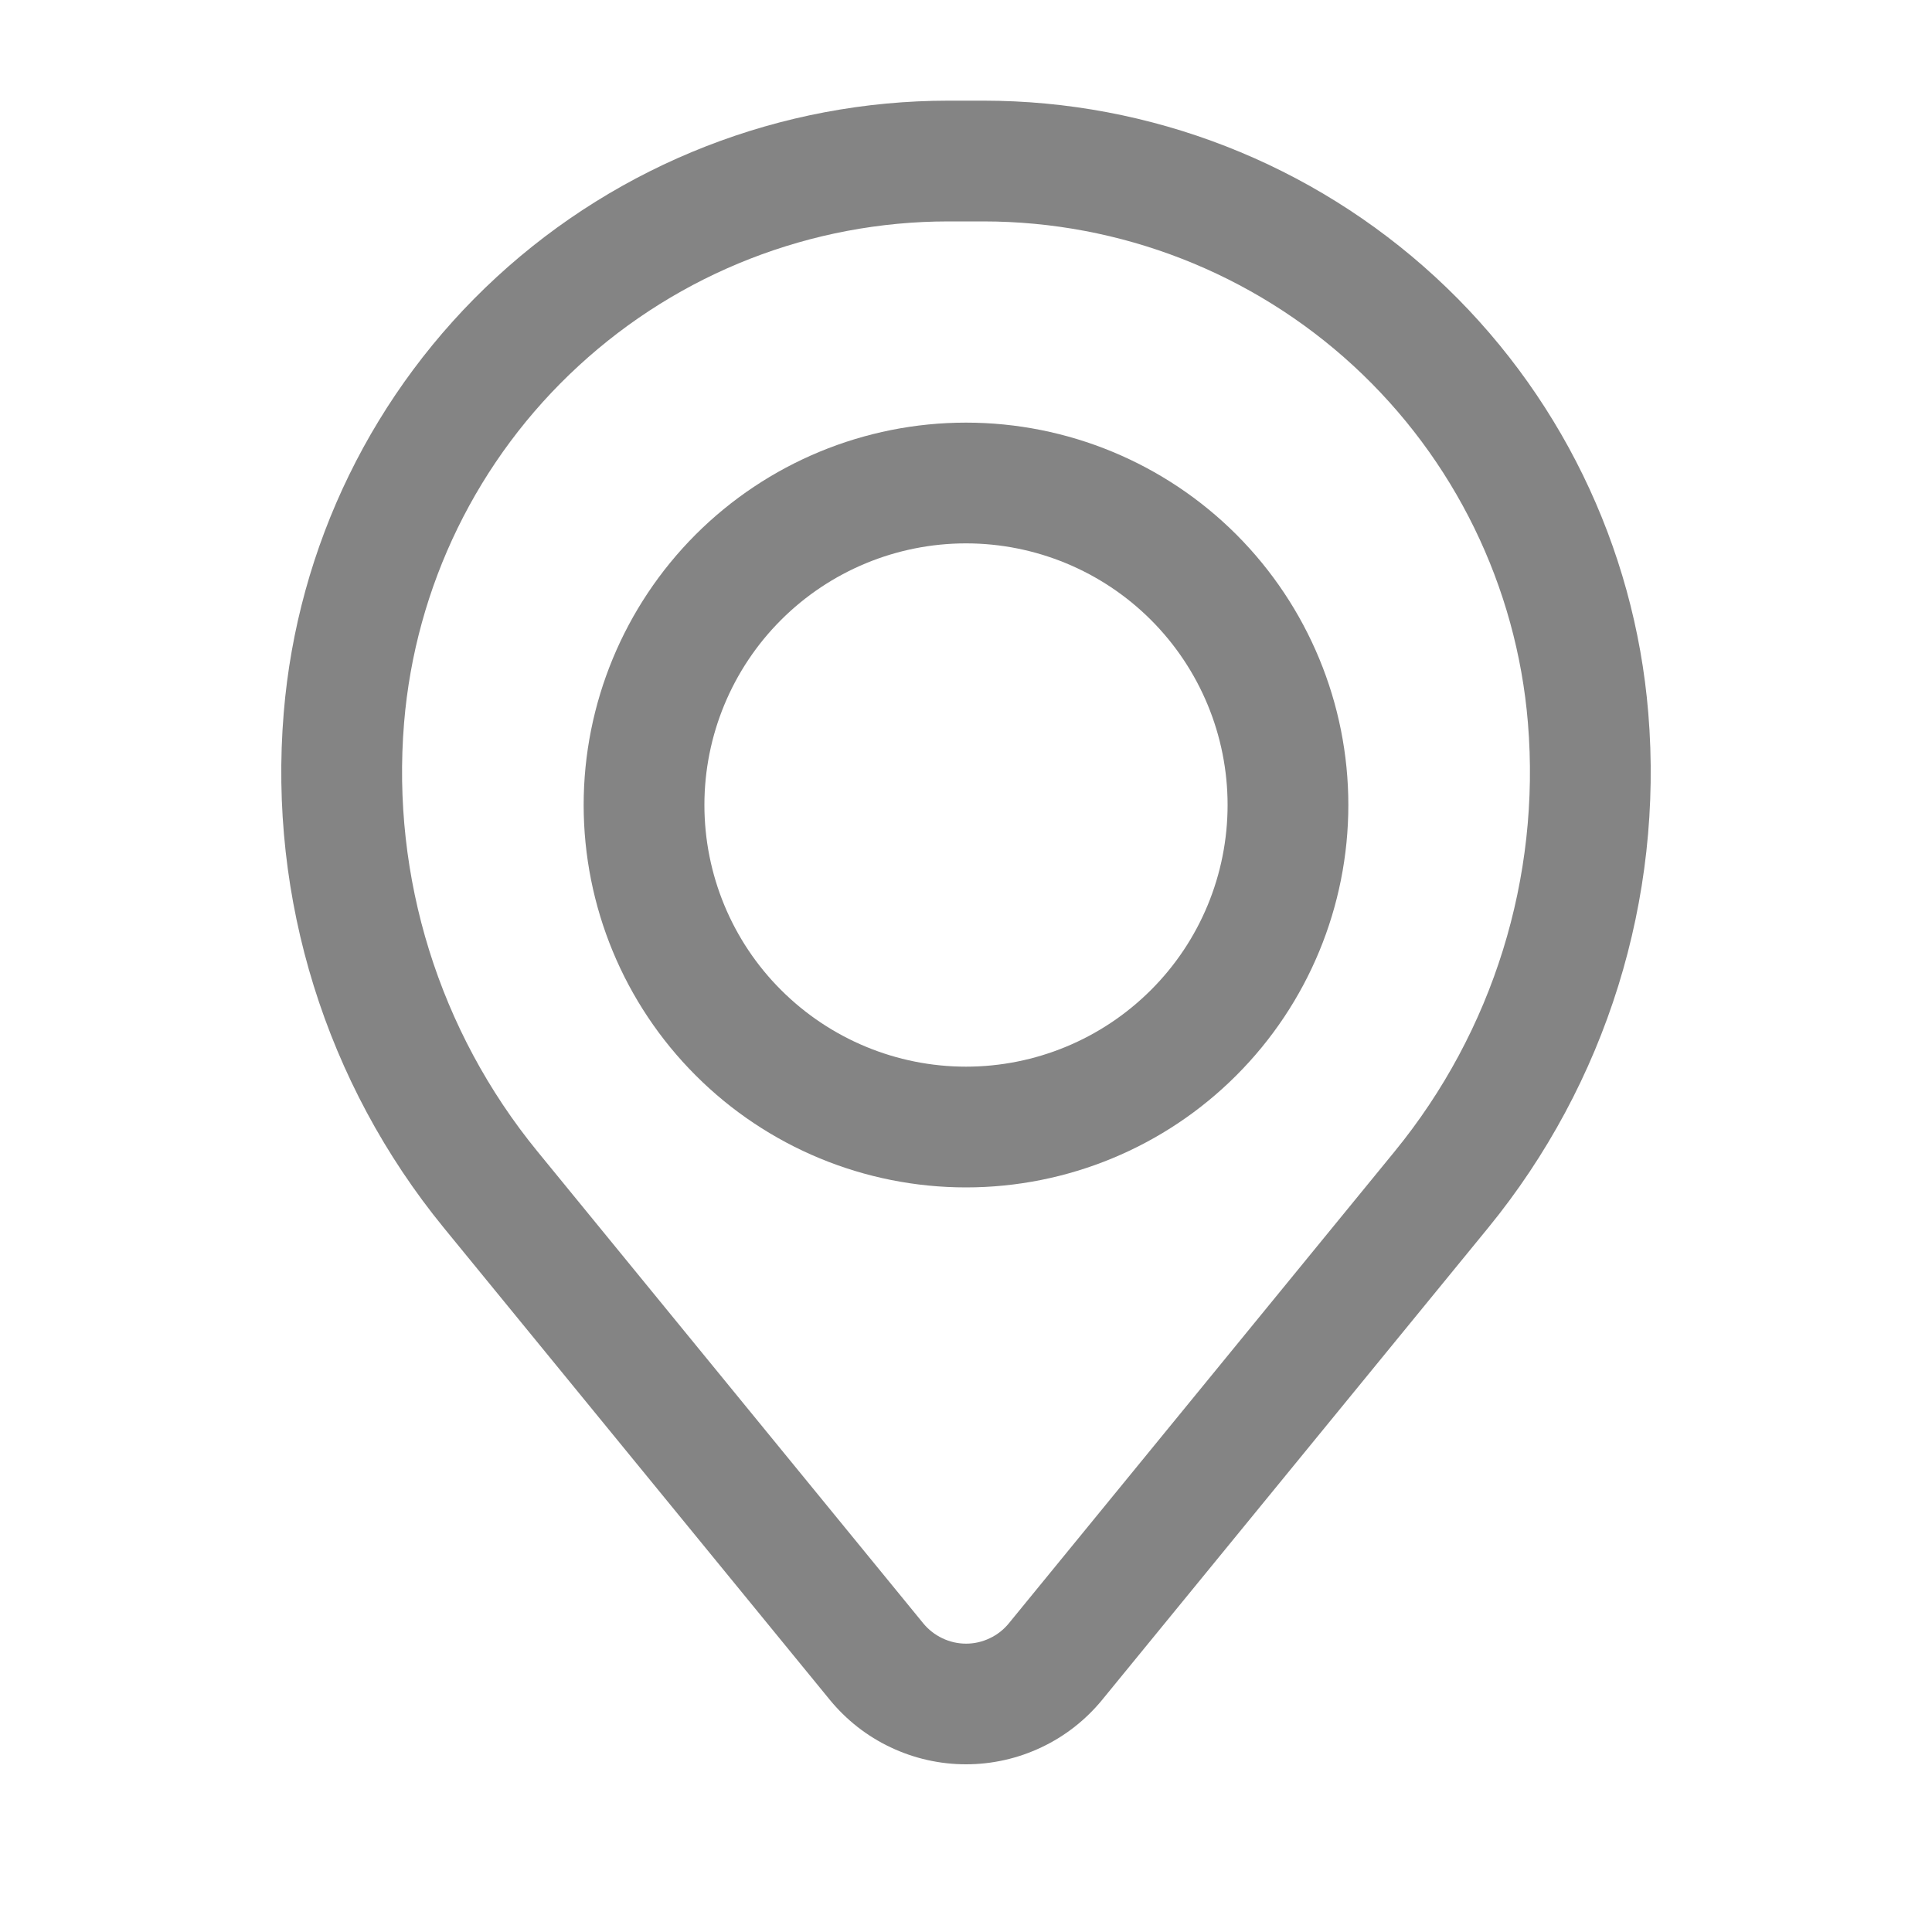 <svg width="20" height="20" viewBox="0 0 20 20" fill="none" xmlns="http://www.w3.org/2000/svg">
<path fill-rule="evenodd" clip-rule="evenodd" d="M6.042 8.333C6.042 7.284 6.459 6.277 7.201 5.534C7.943 4.792 8.95 4.375 10 4.375C11.05 4.375 12.057 4.792 12.799 5.534C13.541 6.277 13.958 7.284 13.958 8.333C13.958 9.383 13.541 10.39 12.799 11.132C12.057 11.875 11.05 12.292 10 12.292C8.95 12.292 7.943 11.875 7.201 11.132C6.459 10.39 6.042 9.383 6.042 8.333ZM10 5.625C9.282 5.625 8.593 5.91 8.085 6.418C7.577 6.926 7.292 7.615 7.292 8.333C7.292 9.052 7.577 9.741 8.085 10.248C8.593 10.756 9.282 11.042 10 11.042C10.718 11.042 11.407 10.756 11.915 10.248C12.423 9.741 12.708 9.052 12.708 8.333C12.708 7.615 12.423 6.926 11.915 6.418C11.407 5.91 10.718 5.625 10 5.625Z" fill="#848484"/>
<path fill-rule="evenodd" clip-rule="evenodd" d="M2.937 7.381C3.079 5.653 3.866 4.042 5.141 2.868C6.416 1.694 8.086 1.042 9.82 1.042H10.18C11.914 1.042 13.584 1.694 14.859 2.868C16.134 4.042 16.921 5.653 17.063 7.381C17.222 9.305 16.627 11.216 15.405 12.711L11.411 17.595C11.24 17.804 11.025 17.973 10.781 18.088C10.537 18.204 10.27 18.264 10 18.264C9.73 18.264 9.463 18.204 9.219 18.088C8.975 17.973 8.76 17.804 8.589 17.595L4.595 12.711C3.373 11.216 2.778 9.305 2.937 7.381ZM9.82 2.292C8.4 2.292 7.033 2.826 5.989 3.788C4.944 4.749 4.3 6.069 4.183 7.483C4.051 9.085 4.546 10.675 5.563 11.919L9.557 16.804C9.611 16.87 9.679 16.923 9.755 16.959C9.832 16.996 9.916 17.015 10.001 17.015C10.086 17.015 10.169 16.996 10.246 16.959C10.323 16.923 10.39 16.87 10.444 16.804L14.438 11.919C15.455 10.675 15.949 9.085 15.817 7.483C15.7 6.068 15.055 4.749 14.011 3.787C12.967 2.826 11.599 2.292 10.179 2.292H9.82Z" fill="#848484"/>
</svg>
